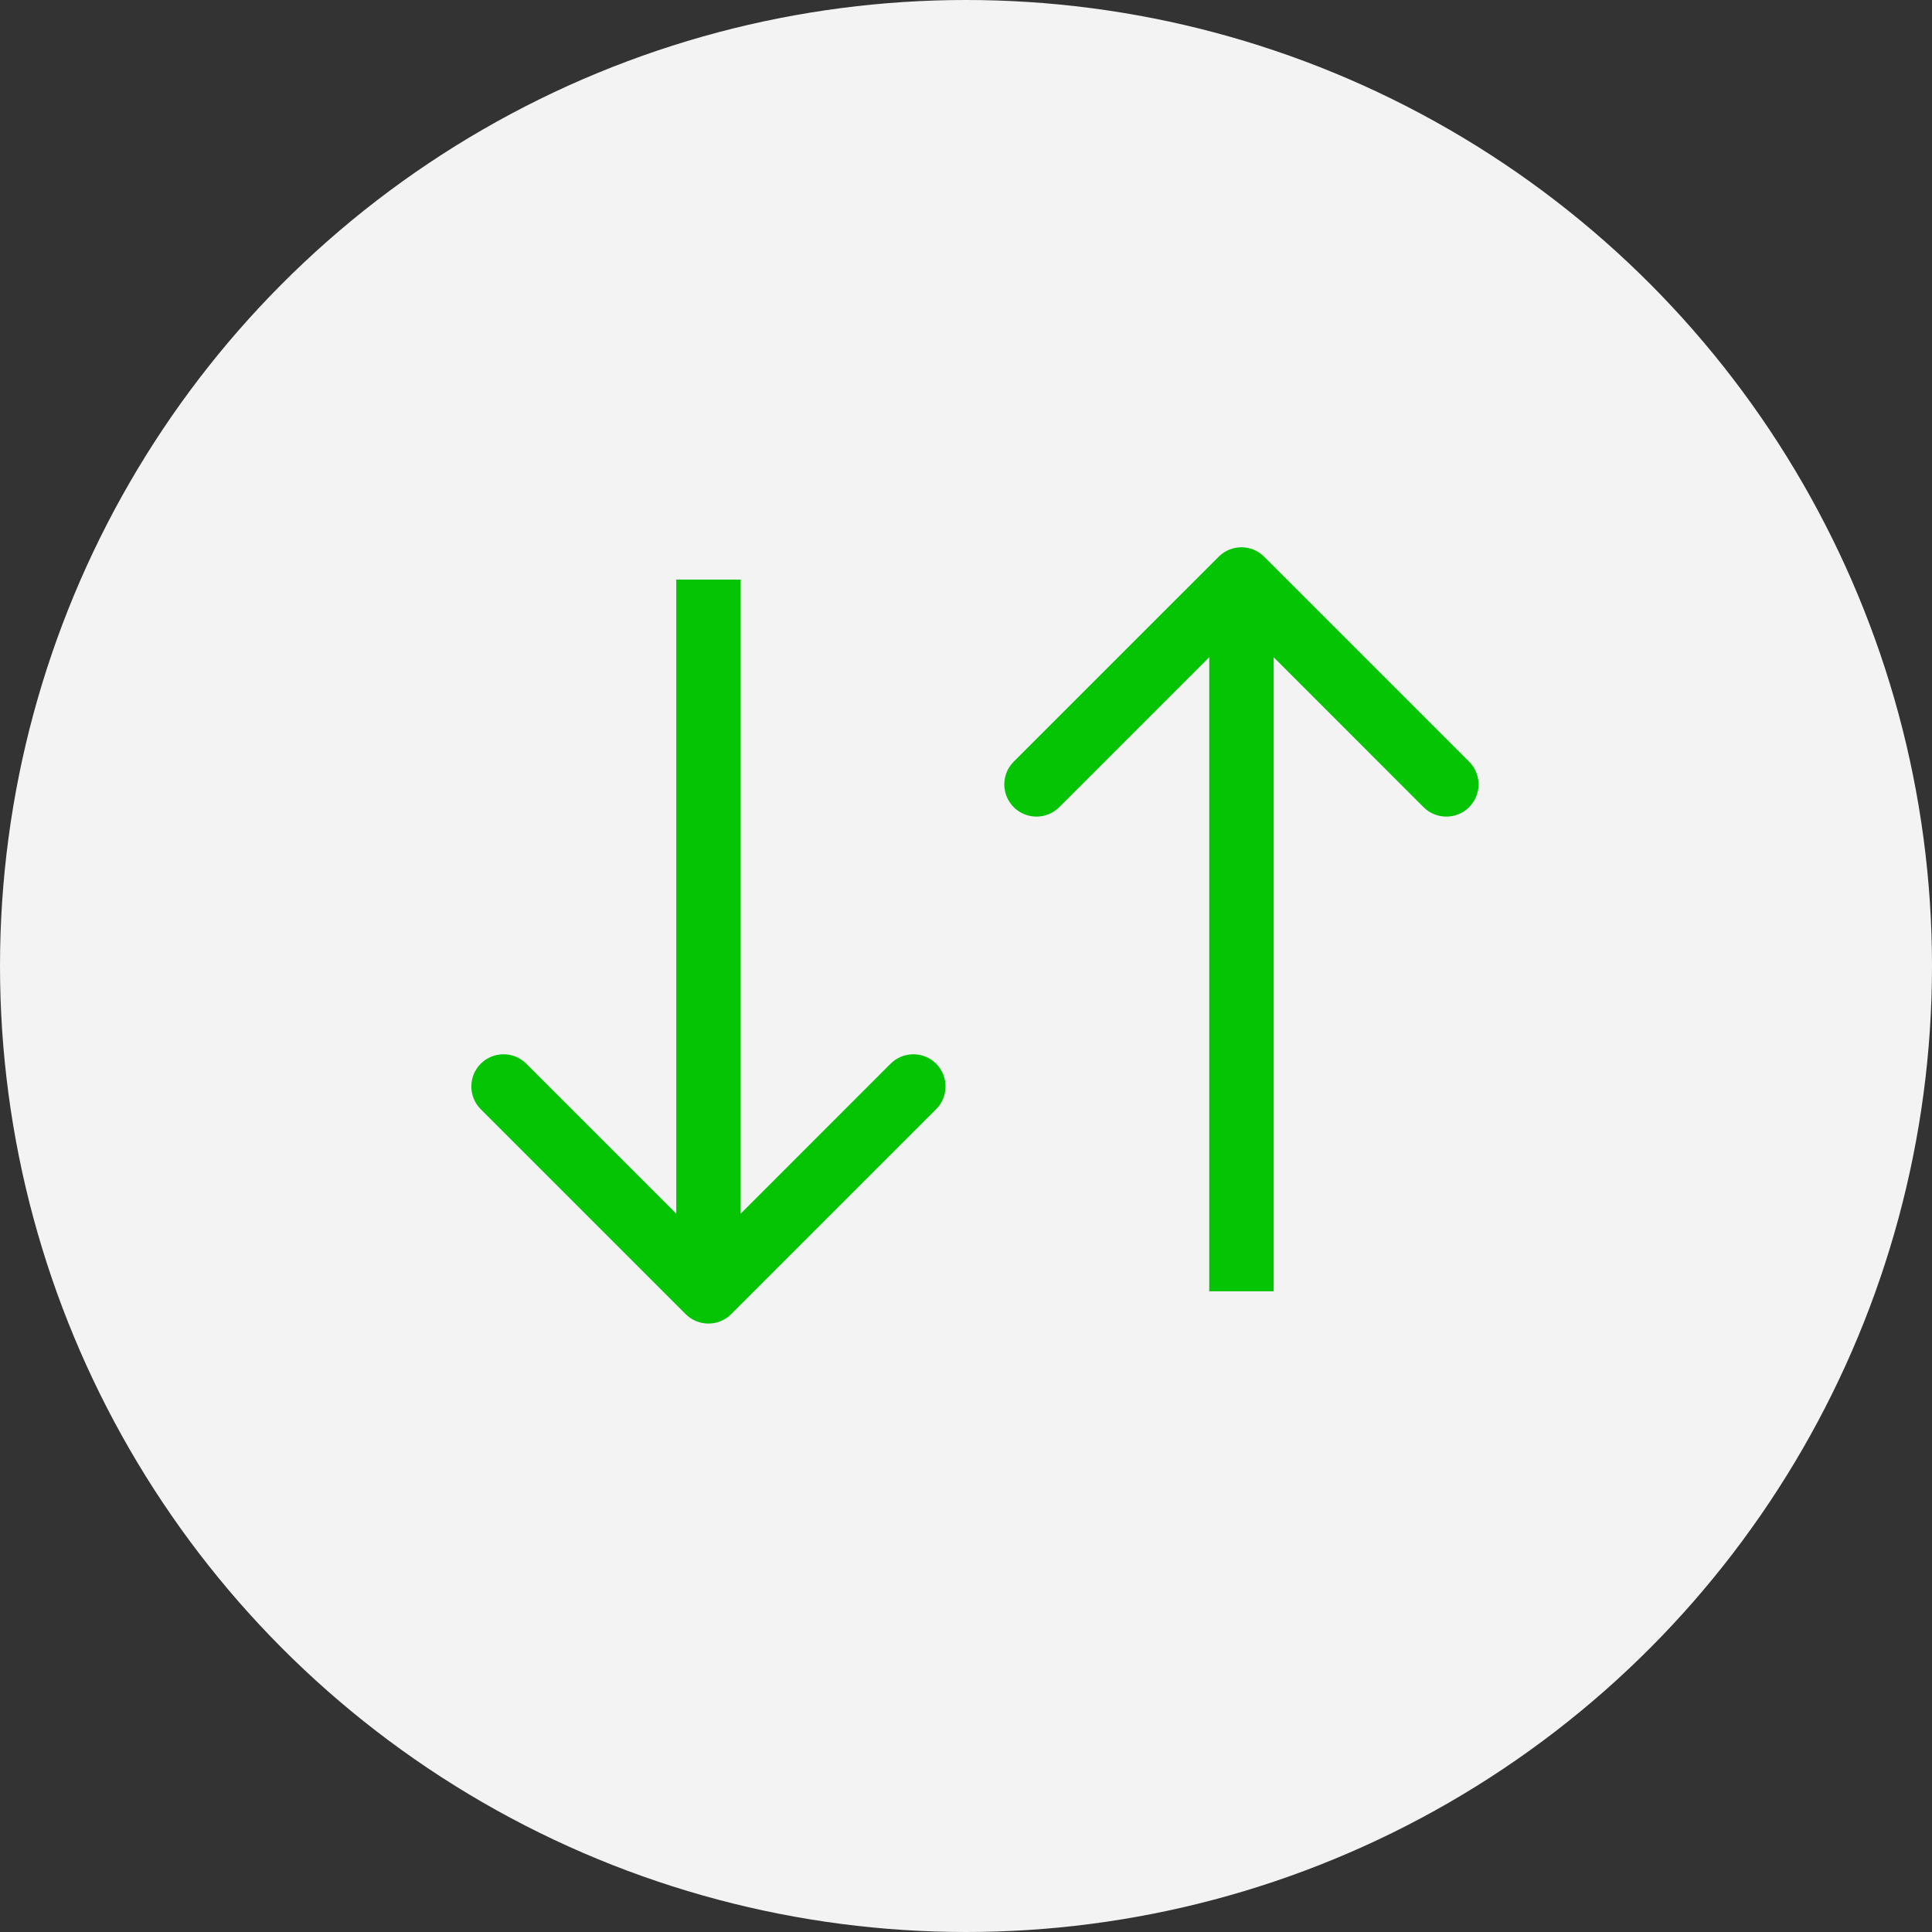 <svg width="30" height="30" viewBox="0 0 30 30" fill="none" xmlns="http://www.w3.org/2000/svg">
<rect x="0" y="0" width="30" height="30" fill="#333333" stroke="none"/>
<circle cx="15" cy="15" r="15" fill="#F3F3F3"/>
<path d="M10.647 20.406C10.842 20.601 11.159 20.601 11.354 20.406L14.536 17.224C14.731 17.029 14.731 16.712 14.536 16.517C14.341 16.322 14.024 16.322 13.829 16.517L11.001 19.346L8.172 16.517C7.977 16.322 7.66 16.322 7.465 16.517C7.27 16.712 7.27 17.029 7.465 17.224L10.647 20.406ZM10.501 9L10.501 20.053L11.501 20.053L11.501 9L10.501 9Z" fill="#04C404"/>
<path d="M19.63 8.645C19.435 8.449 19.119 8.449 18.923 8.645L15.741 11.827C15.546 12.022 15.546 12.338 15.741 12.534C15.937 12.729 16.253 12.729 16.448 12.534L19.277 9.705L22.105 12.534C22.3 12.729 22.617 12.729 22.812 12.534C23.008 12.338 23.008 12.022 22.812 11.827L19.63 8.645ZM19.777 20.051L19.777 8.998L18.777 8.998L18.777 20.051L19.777 20.051Z" fill="#04C404"/>
</svg>
